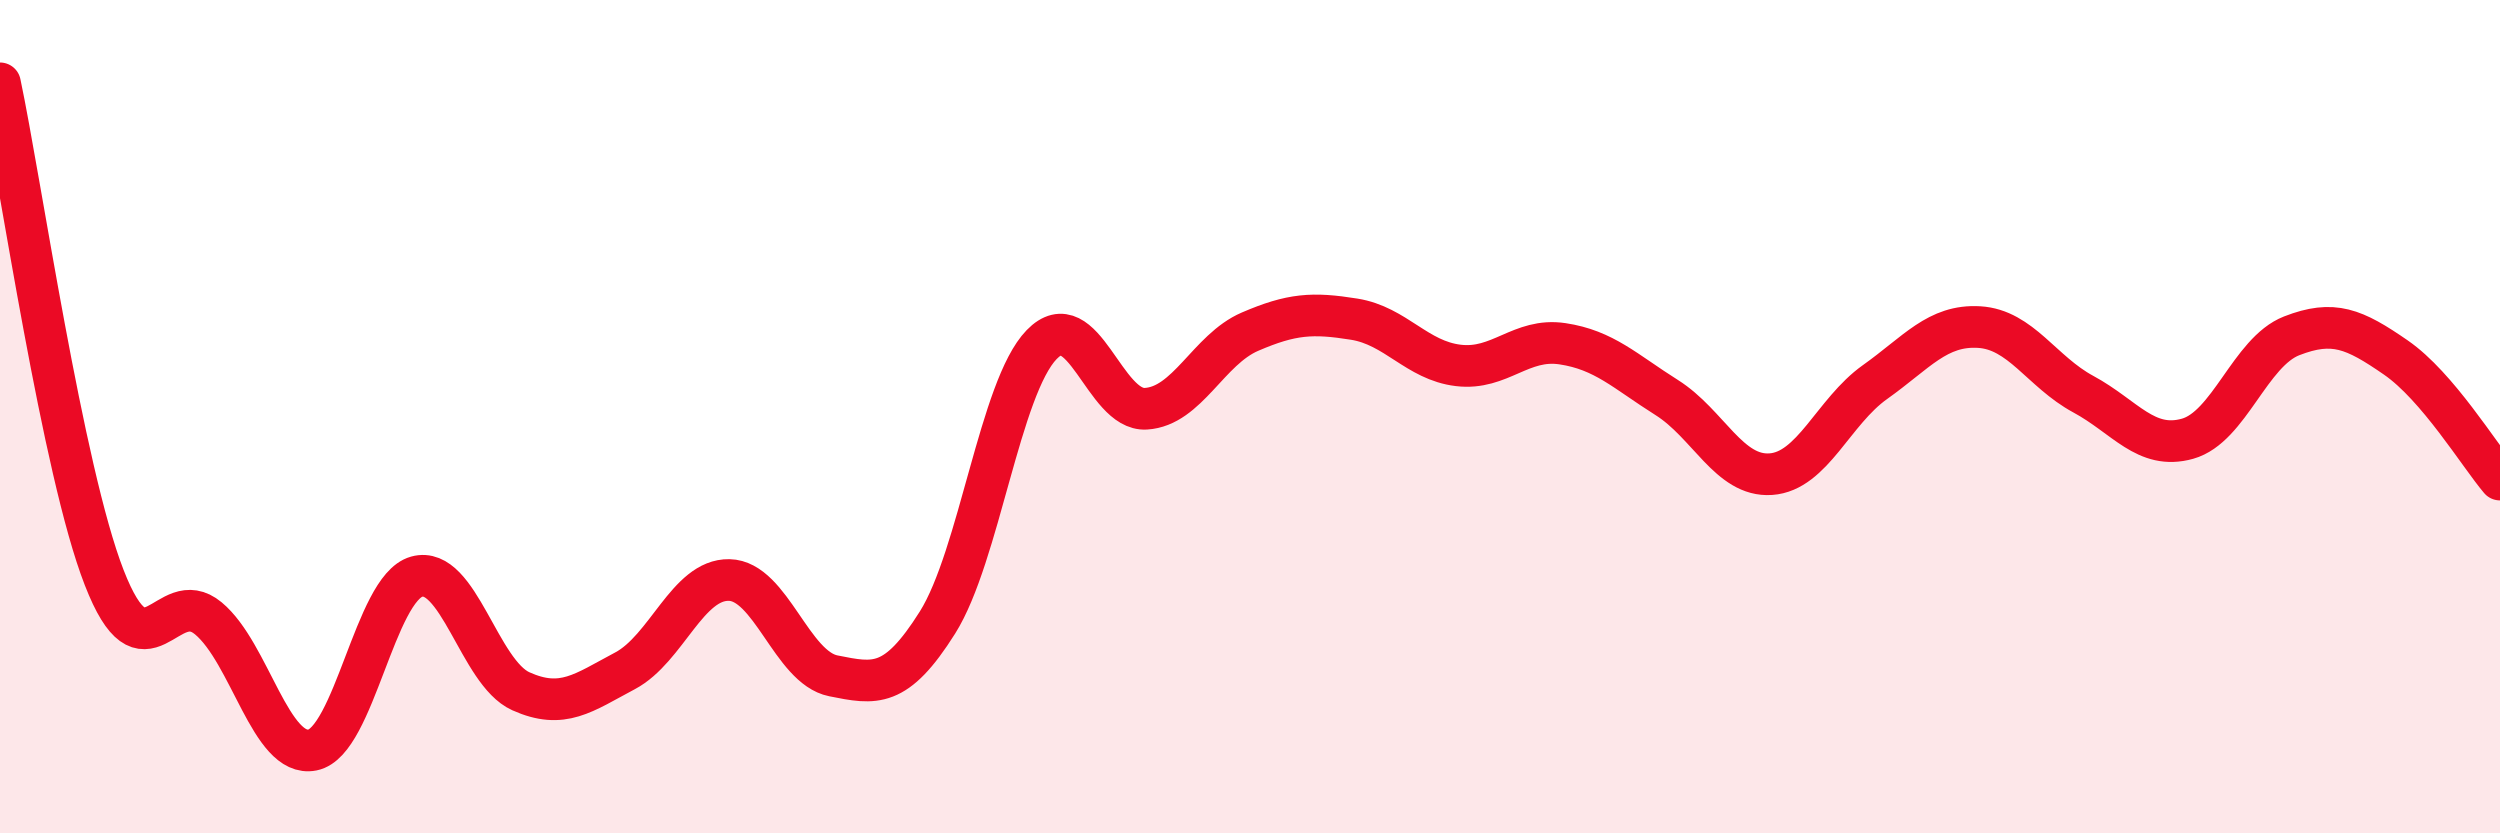 
    <svg width="60" height="20" viewBox="0 0 60 20" xmlns="http://www.w3.org/2000/svg">
      <path
        d="M 0,2 C 0.5,4.37 1.5,11.29 2.5,13.86 C 3.5,16.43 4,14.01 5,14.84 C 6,15.67 6.5,18.2 7.5,18 C 8.5,17.8 9,14.12 10,13.84 C 11,13.56 11.5,16.14 12.5,16.59 C 13.5,17.04 14,16.63 15,16.1 C 16,15.57 16.5,13.9 17.5,13.92 C 18.5,13.94 19,16.02 20,16.22 C 21,16.42 21.5,16.53 22.5,14.94 C 23.5,13.35 24,9.3 25,8.27 C 26,7.24 26.5,9.87 27.5,9.81 C 28.5,9.75 29,8.39 30,7.96 C 31,7.53 31.5,7.5 32.5,7.66 C 33.5,7.82 34,8.65 35,8.77 C 36,8.89 36.5,8.1 37.5,8.25 C 38.5,8.4 39,8.91 40,9.54 C 41,10.17 41.5,11.45 42.5,11.38 C 43.5,11.31 44,9.88 45,9.17 C 46,8.46 46.5,7.79 47.5,7.85 C 48.5,7.91 49,8.92 50,9.46 C 51,10 51.5,10.81 52.5,10.53 C 53.5,10.25 54,8.45 55,8.06 C 56,7.67 56.5,7.89 57.5,8.58 C 58.5,9.27 59.5,10.92 60,11.51L60 20L0 20Z"
        fill="#EB0A25"
        opacity="0.1"
        stroke-linecap="round"
        stroke-linejoin="round"
      />
      <path
        d="M 0,2 C 0.5,4.37 1.5,11.29 2.5,13.86 C 3.5,16.43 4,14.01 5,14.84 C 6,15.67 6.5,18.2 7.5,18 C 8.5,17.8 9,14.12 10,13.84 C 11,13.56 11.5,16.14 12.5,16.59 C 13.5,17.04 14,16.63 15,16.1 C 16,15.57 16.5,13.9 17.5,13.92 C 18.5,13.94 19,16.02 20,16.22 C 21,16.42 21.5,16.53 22.5,14.94 C 23.5,13.35 24,9.3 25,8.27 C 26,7.24 26.5,9.87 27.5,9.81 C 28.5,9.75 29,8.39 30,7.96 C 31,7.53 31.5,7.5 32.5,7.66 C 33.5,7.82 34,8.65 35,8.77 C 36,8.89 36.5,8.1 37.5,8.25 C 38.5,8.4 39,8.91 40,9.54 C 41,10.17 41.5,11.45 42.5,11.38 C 43.5,11.31 44,9.88 45,9.17 C 46,8.46 46.5,7.79 47.5,7.85 C 48.5,7.91 49,8.92 50,9.46 C 51,10 51.5,10.81 52.5,10.53 C 53.5,10.25 54,8.45 55,8.06 C 56,7.67 56.5,7.89 57.5,8.58 C 58.5,9.27 59.5,10.92 60,11.51"
        stroke="#EB0A25"
        stroke-width="1"
        fill="none"
        stroke-linecap="round"
        stroke-linejoin="round"
      />
    </svg>
  